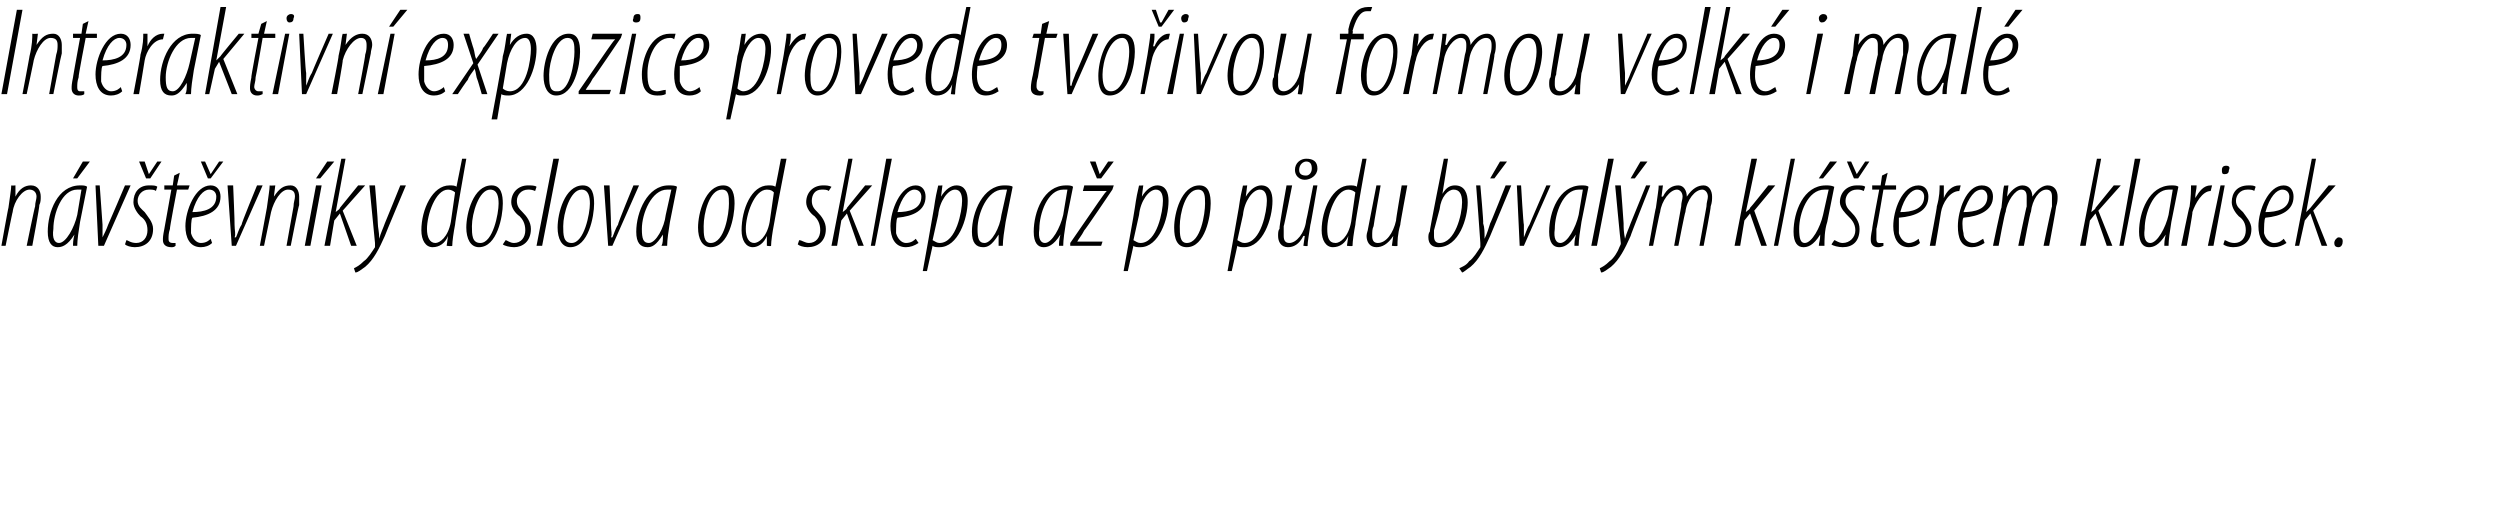 <?xml version="1.0" standalone="no"?><!DOCTYPE svg PUBLIC "-//W3C//DTD SVG 1.1//EN" "http://www.w3.org/Graphics/SVG/1.1/DTD/svg11.dtd"><svg xmlns="http://www.w3.org/2000/svg" version="1.1" width="178px" height="37.3px" viewBox="0 0 178 37.3"><desc>Interaktivn expozice provede tvo ivou formou velk i mal n v t vn ky doslova od sklepa a po p du b val m kl terem</desc><defs/><g id="Polygon190316"><path d="m.1 17.5s.49-2.75.5-2.7c.1-.8.2-1.3.2-1.6c.02.03.3 0 .3 0v.8s-.03-.01 0 0c.3-.6.7-.8 1.1-.8c.5 0 .7.4.7.8c0 .2 0 .4-.1.6c.04.02-.5 2.9-.5 2.9h-.4s.58-2.83.6-2.8c0-.3.1-.5.1-.7c0-.3-.2-.5-.5-.5c-.5 0-1.1.8-1.2 1.6c-.01-.03-.5 2.4-.5 2.4h-.3zm5.1 0c0-.2 0-.4.1-.8c-.5.8-.9.9-1.2.9c-.4 0-.7-.3-.7-1.1c0-1.4.7-3.3 2.3-3.3c.2 0 .4 0 .5.1l-.5 2.5c-.1.6-.2 1.3-.2 1.7h-.3zm.6-4h-.3c-1.1 0-1.7 1.7-1.7 2.8c-.1.7.1 1 .4 1c.5 0 1.1-1.1 1.3-2l.3-1.8zm.6-2l-.9 1.2h-.3l.7-1.2h.5zm.7 1.7l.2 2.8v.9c.1-.2.3-.6.4-.9c.03-.04 1.2-2.8 1.2-2.8h.4l-1.9 4.3h-.4l-.2-4.3h.3zM9 17.1c.1 0 .3.2.7.2c.5 0 .8-.4.8-.9c0-.5-.2-.8-.5-1c-.2-.2-.5-.6-.5-1c0-.7.4-1.2 1.1-1.2c.3 0 .5 0 .6.1l-.1.3c-.1-.1-.3-.1-.5-.1c-.5 0-.8.4-.8.8c0 .4.3.6.5.8c.2.3.6.7.6 1.2c0 .9-.6 1.3-1.3 1.3c-.3 0-.6-.1-.7-.2l.1-.3zm1.4-4.4l-.5-1.2h.4l.3.9l.6-.9h.3l-.8 1.2h-.3zm2.4-.4l-.2.9h.9l-.1.3h-.8s-.54 2.81-.5 2.8c-.1.3-.1.5-.1.7c0 .1 0 .3.3.3h.2v.2c-.1.1-.2.1-.3.1c-.4 0-.6-.2-.6-.5c0-.2 0-.3.1-.8l.5-2.8h-.5v-.3h.6l.1-.7l.4-.2zm2.3 5c-.2.2-.5.3-.8.3c-.8 0-1.1-.7-1.1-1.5c0-1.1.7-2.9 1.8-2.9c.5 0 .7.4.7.8c0 1-.9 1.4-2 1.5c-.1.1-.1.7-.1 1.1c.1.4.4.7.7.7c.4 0 .6-.2.7-.3l.1.3zm.3-3.3c0-.3-.2-.5-.5-.5c-.4 0-.9.5-1.2 1.6c.8 0 1.7-.2 1.7-1.1zm-.6-1.3l-.5-1.2h.3l.4.9l.6-.9h.3l-.9 1.2h-.2zm1.8.5s.12 2.77.1 2.8c0 .4.1.7 0 .9h.1c.1-.2.2-.6.4-.9c-.04-.04 1.1-2.8 1.1-2.8h.4l-1.9 4.3h-.3l-.3-4.3h.4zm1.9 4.3l.5-2.7c.1-.8.2-1.3.2-1.6c.04.03.4 0 .4 0l-.1.8s-.01-.01 0 0c.4-.6.7-.8 1.2-.8c.4 0 .6.4.6.8v.6c-.04.02-.6 2.9-.6 2.9h-.3l.5-2.8c0-.3.1-.5.1-.7c0-.3-.1-.5-.5-.5c-.5 0-1 .8-1.2 1.6l-.5 2.4h-.3zm3.2 0l.8-4.3h.4l-.8 4.3h-.4zm2.1-6l-1 1.2h-.3l.8-1.2h.5zm-.7 6l1.2-6.2h.3l-.7 3.8s.03.04 0 0c.1-.1.3-.2.3-.3l1.3-1.6h.5L24.4 15l1 2.5h-.4l-.8-2.3l-.4.5l-.3 1.8h-.4zm3.6-4.3s.22 2.66.2 2.7c0 .3.1.6.1 1.1c.1-.4.3-.8.4-1.1c.02-.02 1.1-2.7 1.1-2.7h.4s-1.52 3.6-1.5 3.6c-.4.9-.8 1.7-1.4 2.2c-.3.2-.5.4-.7.4l-.1-.3c.2-.1.4-.2.7-.5c.3-.2.6-.7.8-1v-.3l-.4-4.1h.4zm6.5-1.9s-.83 4.67-.8 4.7c-.1.5-.2 1.2-.2 1.5c-.02.05-.4 0-.4 0l.1-.7s-.02.05 0 0c-.2.5-.6.8-1.1.8c-.5 0-.8-.5-.8-1.2c0-1.5.8-3.2 2-3.2c.2 0 .4 0 .5.1l.4-2h.3zm-.8 2.4c-.1-.1-.3-.2-.5-.2c-.9 0-1.5 1.8-1.5 2.8c0 .6.2 1 .6 1c.3 0 .9-.4 1.1-1.5l.3-2.1zm1.7 3.9c-.6 0-.9-.6-.9-1.4c0-1 .5-3 1.8-3c.7 0 .8.7.8 1.3c0 .9-.4 3.1-1.7 3.1zm.1-.3c.9 0 1.3-2.1 1.3-2.8c0-.5-.1-1-.6-1c-.8 0-1.3 1.7-1.3 2.6c0 .6 0 1.2.6 1.2zm1.8-.2c.1 0 .3.2.6.2c.5 0 .8-.4.8-.9c0-.5-.2-.8-.4-1c-.3-.2-.6-.6-.6-1c0-.7.5-1.2 1.2-1.2c.2 0 .5 0 .6.1l-.1.3c-.2-.1-.4-.1-.5-.1c-.5 0-.8.4-.8.8c0 .4.2.6.4.8c.3.3.6.7.6 1.2c0 .9-.6 1.3-1.2 1.3c-.3 0-.7-.1-.8-.2l.2-.3zm2.2.4l1.2-6.2h.4l-1.2 6.2h-.4zm2.4.1c-.6 0-.9-.6-.9-1.4c0-1 .5-3 1.8-3c.7 0 .8.7.8 1.3c0 .9-.4 3.1-1.7 3.1zm.1-.3c.9 0 1.3-2.1 1.3-2.8c0-.5-.1-1-.6-1c-.8 0-1.3 1.7-1.3 2.6c0 .6 0 1.2.6 1.2zm2.7-4.1s.12 2.77.1 2.8c0 .4.1.7 0 .9h.1c.1-.2.2-.6.4-.9c-.04-.04 1.1-2.8 1.1-2.8h.4l-1.9 4.3h-.3l-.3-4.3h.4zm3.7 4.3c.1-.2.1-.4.1-.8c-.5.8-.8.9-1.1.9c-.5 0-.8-.3-.8-1.1c0-1.4.8-3.3 2.3-3.3c.2 0 .5 0 .6.1l-.5 2.5c-.1.6-.2 1.3-.2 1.7h-.4zm.7-4h-.3c-1.1 0-1.8 1.7-1.8 2.8c0 .7.1 1 .5 1c.5 0 1.1-1.1 1.2-2l.4-1.8zm2.8 4.1c-.6 0-.9-.6-.9-1.4c0-1 .5-3 1.8-3c.7 0 .8.7.8 1.3c0 .9-.4 3.1-1.7 3.1zm0-.3c1 0 1.3-2.1 1.3-2.8c0-.5 0-1-.5-1c-.9 0-1.3 1.7-1.3 2.6c0 .6 0 1.2.5 1.2zm5.4-6s-.91 4.67-.9 4.7c-.1.5-.2 1.2-.2 1.5c0 .05-.3 0-.3 0v-.7s0 .05 0 0c-.2.5-.6.8-1 .8c-.5 0-.8-.5-.8-1.2c0-1.5.7-3.2 1.9-3.2c.2 0 .4 0 .5.1c.02.05.4-2 .4-2h.4zm-.9 2.4c-.1-.1-.2-.2-.5-.2c-.9 0-1.5 1.8-1.5 2.8c0 .6.2 1 .6 1c.3 0 .9-.4 1.1-1.5l.3-2.1zm1.8 3.4c.2 0 .4.2.7.2c.5 0 .8-.4.8-.9c0-.5-.2-.8-.4-1c-.3-.2-.6-.6-.6-1c0-.7.5-1.2 1.2-1.2c.2 0 .4 0 .6.1l-.2.3c-.1-.1-.3-.1-.5-.1c-.5 0-.7.4-.7.8c0 .4.2.6.4.8c.3.3.6.7.6 1.2c0 .9-.6 1.3-1.3 1.3c-.3 0-.6-.1-.7-.2l.1-.3zm2.3.4l1.2-6.2h.3l-.7 3.8s.03.04 0 0c.1-.1.3-.2.3-.3l1.3-1.6h.5L60.5 15l1 2.5h-.4l-.8-2.3l-.4.5l-.3 1.8h-.4zm2.8 0l1.1-6.2h.4l-1.2 6.2h-.3zm3.4-.2c-.3.2-.6.3-.9.3c-.8 0-1.1-.7-1.1-1.5c0-1.1.7-2.9 1.8-2.9c.5 0 .7.4.7.8c0 1-.9 1.4-2 1.5c-.1.1-.1.7-.1 1.1c.1.4.4.7.7.7c.4 0 .6-.2.7-.3l.2.3zm.2-3.3c0-.3-.2-.5-.5-.5c-.4 0-.9.5-1.2 1.6c.8 0 1.7-.2 1.7-1.1zm.1 5.3s.81-4.48.8-4.5c.1-.7.2-1.2.3-1.6c-.04.03.3 0 .3 0l-.1.8s0-.02 0 0c.3-.5.7-.8 1.1-.8c.6 0 .8.5.8 1.1c0 1.3-.7 3.3-2 3.3c-.2 0-.4 0-.5-.1c-.02-.04 0 0 0 0l-.4 1.8h-.3zm.7-2.2c.2.1.3.2.5.2c1.2 0 1.6-2.3 1.6-3c0-.4-.1-.8-.5-.8c-.5 0-1.1.8-1.2 1.8l-.4 1.8zm4.7.4v-.8c-.5.8-.8.9-1.1.9c-.5 0-.8-.3-.8-1.1c0-1.4.8-3.3 2.3-3.3c.2 0 .5 0 .6.1l-.5 2.5c-.1.6-.2 1.3-.2 1.7h-.3zm.6-4h-.3c-1.1 0-1.8 1.7-1.8 2.8c0 .7.1 1 .5 1c.5 0 1.1-1.1 1.2-2l.4-1.8zm3.7 4c0-.2 0-.4.1-.8c-.5.8-.9.9-1.2.9c-.4 0-.7-.3-.7-1.1c0-1.4.7-3.3 2.3-3.3c.2 0 .4 0 .5.1l-.5 2.5c-.1.6-.2 1.3-.2 1.7h-.3zm.6-4h-.3c-1.1 0-1.7 1.7-1.7 2.8c-.1.7.1 1 .4 1c.5 0 1.1-1.1 1.3-2l.3-1.8zm.2 3.8l2-2.9c.3-.4.4-.6.6-.8c-.04-.02 0 0 0 0h-1.7l.1-.4h2.1l-.1.3s-1.96 2.91-2 2.9c-.2.4-.4.6-.5.8c0 .01 0 0 0 0h1.8l-.1.3h-2.2v-.2zm1.9-4.6l-.5-1.2h.4l.3.9l.6-.9h.4l-.9 1.2h-.3zm1.9 6.6s.82-4.48.8-4.5c.1-.7.2-1.2.3-1.6c-.03.03.3 0 .3 0l-.1.8s.01-.02 0 0c.3-.5.7-.8 1.1-.8c.6 0 .8.5.8 1.1c0 1.3-.7 3.3-2 3.3c-.2 0-.4 0-.5-.1c-.01-.04 0 0 0 0l-.4 1.8h-.3zm.7-2.2c.2.1.3.2.5.2c1.2 0 1.6-2.3 1.6-3c0-.4-.1-.8-.5-.8c-.5 0-1.1.8-1.2 1.8l-.4 1.8zm3.8.5c-.7 0-.9-.6-.9-1.4c0-1 .5-3 1.8-3c.7 0 .8.7.8 1.3c0 .9-.4 3.1-1.7 3.1zm0-.3c1 0 1.3-2.1 1.3-2.8c0-.5 0-1-.5-1c-.9 0-1.3 1.7-1.3 2.6c0 .6 0 1.2.5 1.2zm2.9 2s.81-4.48.8-4.5c.1-.7.2-1.2.3-1.6c-.04.03.3 0 .3 0l-.1.8s0-.02 0 0c.3-.5.7-.8 1.1-.8c.6 0 .8.5.8 1.1c0 1.3-.7 3.3-2 3.3c-.2 0-.4 0-.5-.1c-.02-.04 0 0 0 0l-.4 1.8h-.3zm.7-2.2c.2.1.3.2.5.2c1.2 0 1.6-2.3 1.6-3c0-.4-.1-.8-.5-.8c-.5 0-1.1.8-1.2 1.8l-.4 1.8zm5.7-3.9s-.48 2.83-.5 2.8c-.1.7-.2 1.2-.2 1.5c.03.05-.3 0-.3 0l.1-.7h-.1c-.3.6-.7.8-1.1.8c-.5 0-.7-.4-.7-.8c0-.2 0-.4.1-.5c-.05-.05.5-3.1.5-3.1h.4s-.57 2.91-.6 2.9v.7c0 .3.1.5.4.5c.5 0 1.1-.7 1.2-1.6c.02.01.5-2.5.5-2.5h.3zm-.8-1.9c.5 0 .8.2.8.7c0 .5-.5.8-.9.8c-.4 0-.7-.3-.7-.7c0-.5.4-.8.8-.8zm0 .2c-.2 0-.5.2-.5.6c0 .3.2.4.5.4c.2 0 .4-.2.4-.5c0-.3-.1-.5-.4-.5zm4.3-.2s-.84 4.67-.8 4.7c-.1.5-.2 1.2-.2 1.5c-.02.05-.4 0-.4 0l.1-.7s-.02.05 0 0c-.2.5-.6.8-1.1.8c-.5 0-.8-.5-.8-1.2c0-1.5.8-3.2 2-3.2c.2 0 .4 0 .5.1l.4-2h.3zm-.8 2.4c-.1-.1-.3-.2-.5-.2c-.9 0-1.5 1.8-1.5 2.8c0 .6.1 1 .6 1c.3 0 .9-.4 1.1-1.5l.3-2.1zm3.7-.5s-.53 2.83-.5 2.8c-.2.7-.2 1.2-.2 1.5c-.02.05-.4 0-.4 0l.1-.7s-.01.01 0 0c-.4.6-.8.8-1.2.8c-.5 0-.7-.4-.7-.8c0-.2.1-.4.1-.5l.6-3.1h.3s-.52 2.91-.5 2.9c-.1.2-.1.4-.1.7c0 .3.1.5.4.5c.6 0 1.1-.7 1.3-1.6c-.03.01.4-2.5.4-2.5h.4zm2.9-1.9l-.4 2.5s-.02-.02 0 0c.3-.5.6-.6.9-.6c.7 0 .9.6.9 1.2c0 1.1-.6 3.2-2.1 3.2c-.5 0-.7-.3-.7-.7c0-.1 0-.3.1-.4c-.05.02 1-5.2 1-5.2h.3zm-1 5.1v.4c0 .3.1.5.4.5c1.1 0 1.6-2 1.6-2.9c0-.6-.2-.9-.6-.9c-.4 0-.9.5-1 1.4l-.4 1.5zm3.3-3.2s.24 2.66.2 2.7c.1.3.1.6.1 1.1c.2-.4.3-.8.4-1.1c.04-.02 1.1-2.7 1.1-2.7h.4l-1.5 3.6c-.4.9-.8 1.7-1.4 2.2c-.3.2-.5.4-.6.4l-.2-.3c.2-.1.5-.2.7-.5c.3-.2.6-.7.8-1v-.3c.01-.02-.3-4.1-.3-4.1h.3zm1.9-1.7l-.9 1.2h-.3l.7-1.2h.5zm1 1.7s.16 2.77.2 2.8v.9c.1-.2.2-.6.4-.9c0-.04 1.2-2.8 1.2-2.8h.3l-1.9 4.3h-.3l-.2-4.3h.3zm3.8 4.3c0-.2 0-.4.1-.8c-.5.8-.9.9-1.2.9c-.4 0-.7-.3-.7-1.1c0-1.4.7-3.3 2.3-3.3c.2 0 .4 0 .5.1l-.5 2.5c-.1.6-.2 1.3-.2 1.7h-.3zm.6-4h-.3c-1.1 0-1.7 1.7-1.7 2.8c-.1.7.1 1 .4 1c.5 0 1.1-1.1 1.3-2l.3-1.8zm.6 4l1.2-6.2h.4l-1.2 6.2h-.4zm2.1-4.3s.21 2.66.2 2.7c0 .3 0 .6.1 1.1c.1-.4.3-.8.4-1.1l1.1-2.7h.3s-1.43 3.6-1.4 3.6c-.4.9-.8 1.7-1.4 2.2c-.3.2-.5.4-.7.4l-.1-.3c.2-.1.4-.2.7-.5c.3-.2.6-.7.7-1c.1-.2.1-.2.1-.3c-.02-.02-.4-4.1-.4-4.1h.4zm1.9-1.7l-.9 1.2h-.3l.7-1.2h.5zm.1 6s.48-2.75.5-2.7c.1-.8.2-1.3.2-1.6c0 .03.3 0 .3 0l-.1.8h.1c.3-.6.7-.8 1.1-.8c.4 0 .6.4.6.8c.4-.6.8-.8 1.2-.8c.4 0 .6.4.6.8c0 .2 0 .4-.1.7c.04.01-.5 2.8-.5 2.8h-.3l.5-2.8c0-.3.1-.5.1-.7c0-.3-.2-.5-.4-.5c-.5 0-1.1.7-1.2 1.6c-.03-.03-.5 2.4-.5 2.4h-.3l.5-2.8c0-.3.1-.5.1-.7c0-.3-.2-.5-.4-.5c-.5 0-1.1.8-1.2 1.6c-.02-.03-.5 2.4-.5 2.4h-.3zm6.1 0l1.2-6.2h.4l-.8 3.8s.05.04 0 0c.1-.1.3-.2.3-.3c.03 0 1.3-1.6 1.3-1.6h.5l-1.5 1.8l.9 2.5h-.4l-.8-2.3l-.4.5l-.3 1.8h-.4zm2.8 0l1.2-6.2h.3l-1.2 6.2h-.3zm3.2 0c0-.2.1-.4.1-.8c-.5.8-.9.9-1.2.9c-.4 0-.7-.3-.7-1.1c0-1.4.7-3.3 2.3-3.3c.2 0 .4 0 .6.1l-.5 2.5c-.2.6-.2 1.3-.2 1.7h-.4zm.7-4h-.3c-1.2 0-1.8 1.7-1.8 2.8c0 .7.1 1 .4 1c.5 0 1.1-1.1 1.3-2l.4-1.8zm.6-2l-1 1.2h-.3l.8-1.2h.5zm-.2 5.6c.1 0 .3.2.6.2c.5 0 .9-.4.9-.9c0-.5-.3-.8-.5-1c-.2-.2-.6-.6-.6-1c0-.7.5-1.2 1.2-1.2c.3 0 .5 0 .6.1l-.1.3c-.2-.1-.3-.1-.5-.1c-.5 0-.8.4-.8.8c0 .4.2.6.4.8c.3.3.6.7.6 1.2c0 .9-.5 1.3-1.2 1.3c-.3 0-.7-.1-.8-.2l.2-.3zm1.4-4.4l-.5-1.2h.3l.4.9l.6-.9h.3l-.8 1.2h-.3zm2.4-.4l-.2.9h.8v.3h-.9s-.47 2.81-.5 2.8v.7c0 .1 0 .3.2.3h.3v.2c-.2.1-.3.1-.4.1c-.3 0-.5-.2-.5-.5c0-.2 0-.3.1-.8c-.04.04.5-2.8.5-2.8h-.5v-.3h.6l.1-.7l.4-.2zm2.3 5c-.2.2-.5.3-.8.3c-.8 0-1.1-.7-1.1-1.5c0-1.1.6-2.9 1.8-2.9c.5 0 .7.4.7.8c0 1-.9 1.4-2.1 1.5v1.1c.1.4.4.7.7.7c.3 0 .6-.2.7-.3l.1.3zm.3-3.3c0-.3-.2-.5-.5-.5c-.4 0-.9.5-1.2 1.6c.8 0 1.7-.2 1.7-1.1zm.4 3.5s.54-2.84.5-2.8c.2-.7.2-1.2.2-1.5h.3v.9c.2-.5.6-.9 1.1-.9h.1l-.1.4c-.7 0-1.2.9-1.3 1.5c.01.01-.4 2.4-.4 2.4h-.4zm3.9-.2c-.3.2-.6.3-.9.3c-.8 0-1-.7-1-1.5c0-1.1.6-2.9 1.7-2.9c.6 0 .8.4.8.8c0 1-1 1.4-2.1 1.5c-.1.1-.1.7 0 1.1c0 .4.3.7.7.7c.3 0 .5-.2.7-.3l.1.3zm.2-3.3c0-.3-.2-.5-.4-.5c-.5 0-.9.5-1.3 1.6c.8 0 1.7-.2 1.7-1.1zm.4 3.5s.56-2.75.6-2.7c.1-.8.1-1.3.2-1.6c-.02.03.3 0 .3 0l-.1.8s.03-.01 0 0c.4-.6.8-.8 1.1-.8c.5 0 .7.4.7.8c.4-.6.8-.8 1.1-.8c.5 0 .7.4.7.8c0 .2 0 .4-.1.7c.02.01-.5 2.8-.5 2.8h-.4s.58-2.83.6-2.8v-.7c0-.3-.1-.5-.4-.5c-.5 0-1 .7-1.1 1.6c-.05-.03-.5 2.4-.5 2.4h-.4s.58-2.83.6-2.8v-.7c0-.3-.1-.5-.4-.5c-.4 0-1 .8-1.1 1.6c-.05-.03-.5 2.4-.5 2.4h-.4zm6.2 0l1.2-6.2h.3l-.7 3.8s.03.04 0 0c.1-.1.3-.2.3-.3l1.3-1.6h.5l-1.6 1.8l1 2.5h-.4l-.8-2.3l-.4.5l-.3 1.8h-.4zm2.8 0l1.1-6.2h.4l-1.2 6.2h-.3zm3.2 0c0-.2 0-.4.1-.8c-.5.8-.9.9-1.2.9c-.4 0-.7-.3-.7-1.1c0-1.4.7-3.3 2.3-3.3c.2 0 .4 0 .5.1l-.5 2.5c-.1.6-.2 1.3-.2 1.7h-.3zm.6-4h-.3c-1.1 0-1.7 1.7-1.7 2.8c-.1.7.1 1 .4 1c.5 0 1.1-1.1 1.3-2l.3-1.8zm.6 4s.57-2.84.6-2.8c.1-.7.1-1.2.1-1.5h.4c0 .3-.1.5-.1.9c.3-.5.6-.9 1.1-.9h.1l-.1.4c-.6 0-1.1.9-1.3 1.5c.04.01-.4 2.4-.4 2.4h-.4zm1.9 0l.9-4.3h.3l-.8 4.3h-.4zm1.2-5.1c-.2 0-.2-.1-.2-.3c0-.2.1-.3.3-.3c.2 0 .3.1.2.3c0 .2-.1.3-.3.3zm0 4.7c.1 0 .3.2.7.2c.5 0 .8-.4.8-.9c0-.5-.2-.8-.5-1c-.2-.2-.5-.6-.5-1c0-.7.4-1.2 1.2-1.2c.2 0 .4 0 .5.1l-.1.3c-.1-.1-.3-.1-.5-.1c-.5 0-.8.4-.8.8c0 .4.3.6.5.8c.2.3.6.7.6 1.2c0 .9-.6 1.3-1.3 1.3c-.3 0-.6-.1-.7-.2l.1-.3zm4.4.2c-.3.2-.6.3-.9.3c-.8 0-1.1-.7-1.1-1.5c0-1.1.7-2.9 1.8-2.9c.5 0 .7.4.7.8c0 1-.9 1.4-2 1.5c-.1.1-.1.7-.1 1.1c.1.4.4.7.7.7c.4 0 .6-.2.7-.3l.2.3zm.2-3.3c0-.3-.2-.5-.5-.5c-.4 0-.9.5-1.2 1.6c.8 0 1.7-.2 1.7-1.1zm.4 3.5l1.2-6.2h.3l-.7 3.8s.01.04 0 0l.3-.3l1.3-1.6h.5l-1.6 1.8l1 2.5h-.4l-.8-2.3l-.4.5l-.4 1.8h-.3zm3.1.1c-.2 0-.3-.1-.3-.3c0-.2.2-.4.3-.4c.3 0 .3.2.3.3c0 .2-.1.4-.3.4z" stroke="none" fill="#000"/></g><g id="Polygon190315"><path d="m1.6.7l-1.1 6h-.4l1.1-6h.4zm0 6s.52-2.75.5-2.7c.2-.8.2-1.3.2-1.6c.04.03.4 0 .4 0l-.1.8s0-.01 0 0c.4-.6.7-.8 1.2-.8c.4 0 .6.4.6.8v.6c-.03.02-.6 2.9-.6 2.9h-.3L4 3.9c.1-.3.1-.5.1-.7c0-.3-.1-.5-.5-.5c-.5 0-1 .8-1.2 1.6c.02-.03-.5 2.4-.5 2.4h-.3zm4.7-5.2l-.2.9h.8v.3h-.8s-.55 2.81-.5 2.8c-.1.3-.1.5-.1.7c0 .1 0 .3.2.3h.3v.2c-.1.1-.3.1-.4.1c-.3 0-.5-.2-.5-.5c0-.2 0-.3.1-.8c-.02.04.5-2.8.5-2.8h-.5v-.3h.6l.1-.7l.4-.2zm2.4 5c-.2.2-.5.3-.8.3c-.8 0-1.1-.7-1.1-1.5c0-1.1.7-2.9 1.8-2.9c.5 0 .7.4.7.8c0 1-.9 1.4-2 1.5c-.1.1-.1.7-.1 1.1c.1.4.4.7.7.7c.4 0 .6-.2.7-.3l.1.3zM9 3.2c0-.3-.2-.5-.5-.5c-.4 0-.9.5-1.2 1.6c.8 0 1.7-.2 1.7-1.1zm.5 3.5s.54-2.84.5-2.8c.2-.7.2-1.2.2-1.5h.3v.9c.2-.5.6-.9 1.1-.9h.1l-.1.4c-.7 0-1.2.9-1.3 1.5c.01.01-.4 2.4-.4 2.4h-.4zm3.7 0c.1-.2.1-.4.1-.8c-.5.8-.8.9-1.1.9c-.5 0-.8-.3-.8-1.1c0-1.4.8-3.3 2.3-3.3c.2 0 .5 0 .6.1L13.8 5c-.1.6-.2 1.3-.2 1.7h-.4zm.7-4h-.3c-1.1 0-1.8 1.7-1.8 2.8c0 .7.1 1 .5 1c.5 0 1-1.1 1.2-2l.4-1.8zm.7 4L15.7.5h.4l-.7 3.8s-.01.04 0 0l.3-.3C15.67 4 17 2.4 17 2.4h.4l-1.5 1.8l1 2.5h-.4l-.9-2.3l-.3.5l-.4 1.8h-.3zM19 1.5l-.2.9h.8v.3h-.9s-.48 2.81-.5 2.8c0 .3-.1.5-.1.7c0 .1.1.3.3.3h.3v.2c-.2.1-.3.1-.4.1c-.3 0-.5-.2-.5-.5c0-.2 0-.3.1-.8c-.05.04.5-2.8.5-2.8h-.5v-.3h.5l.2-.7l.4-.2zm.4 5.2l.9-4.3h.3l-.8 4.3h-.4zm1.2-5.1c-.1 0-.2-.1-.2-.3c0-.2.2-.3.3-.3c.2 0 .3.1.2.3c0 .2-.1.3-.3.3zm1 .8s.16 2.77.2 2.8v.9c.1-.2.2-.6.4-.9c0-.04 1.2-2.8 1.2-2.8h.3l-1.9 4.3h-.3l-.2-4.3h.3zm2 4.3s.55-2.75.5-2.7c.2-.8.2-1.3.3-1.6c-.03.03.3 0 .3 0l-.1.8s.02-.01 0 0c.4-.6.8-.8 1.2-.8c.5 0 .7.4.7.8c0 .2-.1.4-.1.6l-.6 2.9h-.3s.54-2.83.5-2.8c.1-.3.1-.5.1-.7c0-.3-.1-.5-.4-.5c-.5 0-1.1.8-1.3 1.6c.04-.03-.4 2.4-.4 2.4h-.4zm3.3 0l.9-4.3h.3l-.8 4.3h-.4zm2.1-6l-1 1.2h-.3l.8-1.2h.5zm2.7 5.8c-.2.2-.5.3-.8.3c-.8 0-1.1-.7-1.1-1.5c0-1.1.6-2.9 1.8-2.9c.5 0 .7.4.7.8c0 1-.9 1.4-2.1 1.5v1.1c.1.4.4.7.7.7c.3 0 .6-.2.7-.3l.1.3zm.2-3.3c0-.3-.1-.5-.4-.5c-.4 0-.9.5-1.2 1.6c.8 0 1.6-.2 1.6-1.1zm1.5-.8s.3 1.05.3 1c.1.3.1.6.2.8c.2-.3.4-.5.5-.8c.02.05.7-1 .7-1h.4L34 4.6l.7 2.1h-.4s-.3-1.04-.3-1c-.1-.2-.1-.5-.2-.8c-.2.3-.4.5-.5.8c-.02-.03-.7 1-.7 1h-.4l1.5-2.2l-.7-2.1h.4zM35 8.5s.84-4.48.8-4.5c.2-.7.2-1.2.3-1.6c0 .03.3 0 .3 0l-.1.8s.04-.02 0 0c.3-.5.7-.8 1.2-.8c.5 0 .7.5.7 1.1c0 1.3-.7 3.3-2 3.3c-.1 0-.4 0-.5-.1c.02-.04 0 0 0 0l-.3 1.8h-.4zm.8-2.2c.1.1.3.2.5.2c1.2 0 1.5-2.3 1.5-3c0-.4-.1-.8-.4-.8c-.6 0-1.1.8-1.3 1.8l-.3 1.8zm3.8.5c-.6 0-.9-.6-.9-1.4c0-1 .5-3 1.8-3c.7 0 .8.7.8 1.3c0 .9-.4 3.1-1.7 3.1zm.1-.3c.9 0 1.2-2.1 1.2-2.8c0-.5 0-1-.5-1c-.8 0-1.3 1.7-1.3 2.6c0 .6 0 1.2.5 1.2h.1zm1.5 0l2-2.9c.3-.4.4-.6.6-.8c-.04-.02 0 0 0 0h-1.7l.1-.4h2.1l-.1.3s-1.96 2.91-2 2.9c-.2.4-.4.6-.5.8c0 .01 0 0 0 0h1.8l-.1.3h-2.2v-.2zm2.9.2l.9-4.3h.3l-.8 4.3h-.4zm1.2-5.1c-.2 0-.3-.1-.2-.3c0-.2.1-.3.3-.3c.2 0 .2.1.2.3c0 .2-.1.3-.3.3zm2.1 5.1c-.2.1-.4.1-.6.1c-.9 0-1.1-.7-1.1-1.5c0-1.1.6-2.9 2-2.9h.4l-.1.4c-.1-.1-.2-.1-.3-.1c-1.1 0-1.6 1.5-1.6 2.5c0 .8.1 1.3.7 1.3c.2 0 .4-.1.6-.1v.3zm2.5-.2c-.2.2-.5.3-.8.3c-.9 0-1.1-.7-1.1-1.5c0-1.1.6-2.9 1.8-2.9c.5 0 .7.4.7.8c0 1-.9 1.4-2.1 1.5v1.1c.1.4.4.7.7.7c.3 0 .6-.2.7-.3l.1.3zm.2-3.3c0-.3-.1-.5-.4-.5c-.4 0-.9.5-1.2 1.6c.8 0 1.6-.2 1.6-1.1zm1.6 5.3s.83-4.48.8-4.5c.2-.7.2-1.2.3-1.6c-.02.03.3 0 .3 0l-.1.8s.03-.02 0 0c.3-.5.7-.8 1.2-.8c.5 0 .7.5.7 1.1c0 1.3-.7 3.3-2 3.3c-.2 0-.4 0-.5-.1c.01-.04 0 0 0 0L52 8.5h-.3zm.8-2.2c.1.1.3.2.4.2c1.2 0 1.6-2.3 1.6-3c0-.4-.1-.8-.5-.8c-.5 0-1 .8-1.2 1.8l-.3 1.8zm2.8.4l.5-2.8c.1-.7.2-1.2.2-1.5h.3c0 .3 0 .5-.1.9c.3-.5.7-.9 1.1-.9h.1l-.1.4c-.6 0-1.1.9-1.2 1.5c-.03.01-.5 2.4-.5 2.4h-.3zm2.9.1c-.6 0-.9-.6-.9-1.4c0-1 .5-3 1.8-3c.7 0 .8.7.8 1.3c0 .9-.4 3.1-1.7 3.1zm.1-.3c.9 0 1.3-2.1 1.3-2.8c0-.5-.1-1-.6-1c-.8 0-1.3 1.7-1.3 2.6c0 .6 0 1.2.5 1.2h.1zM61 2.4l.2 2.8v.9c.1-.2.3-.6.4-.9c.03-.04 1.2-2.8 1.2-2.8h.4l-1.9 4.3h-.4l-.2-4.3h.3zm4.1 4.1c-.3.2-.6.3-.9.3c-.8 0-1-.7-1-1.5c0-1.1.6-2.9 1.7-2.9c.6 0 .8.4.8.8c0 1-1 1.4-2.1 1.5c-.1.1-.1.7 0 1.1c0 .4.3.7.7.7c.3 0 .5-.2.7-.3l.1.3zm.2-3.3c0-.3-.2-.5-.4-.5c-.5 0-.9.5-1.3 1.6c.8 0 1.7-.2 1.7-1.1zM69.1.5s-.86 4.67-.9 4.7c-.1.5-.2 1.2-.2 1.5c.05.05-.3 0-.3 0l.1-.7s-.05.05 0 0c-.2.5-.6.8-1.1.8c-.5 0-.8-.5-.8-1.2c0-1.5.8-3.2 2-3.2c.2 0 .4 0 .5.1c-.03.05.4-2 .4-2h.3zm-.8 2.4c-.1-.1-.3-.2-.5-.2c-1 0-1.5 1.8-1.5 2.8c0 .6.1 1 .5 1c.4 0 .9-.4 1.1-1.5l.4-2.1zm2.8 3.6c-.3.2-.6.3-.9.3c-.8 0-1-.7-1-1.5c0-1.1.6-2.9 1.8-2.9c.5 0 .7.4.7.8c0 1-.9 1.4-2.1 1.5c0 .1-.1.7 0 1.1c.1.4.3.7.7.7c.3 0 .5-.2.7-.3l.1.3zm.2-3.3c0-.3-.1-.5-.4-.5c-.4 0-.9.5-1.2 1.6c.7 0 1.6-.2 1.6-1.1zm3.4-1.7l-.2.9h.8l-.1.3h-.8s-.52 2.81-.5 2.8c-.1.3-.1.5-.1.7c0 .1.1.3.3.3h.2v.2c-.1.1-.2.1-.3.1c-.4 0-.6-.2-.6-.5c0-.2 0-.3.1-.8c.02.04.5-2.8.5-2.8h-.5l.1-.3h.5l.1-.7l.5-.2zm1.4.9l.1 2.8v.9h.1c0-.2.2-.6.3-.9c.05-.04 1.2-2.8 1.2-2.8h.4l-1.9 4.3h-.3l-.3-4.3h.4zM79 6.8c-.6 0-.8-.6-.8-1.4c0-1 .5-3 1.7-3c.8 0 .9.7.9 1.3c0 .9-.4 3.1-1.8 3.1zm.1-.3c1 0 1.3-2.1 1.3-2.8c0-.5-.1-1-.5-1c-.9 0-1.4 1.7-1.4 2.6c0 .6.1 1.2.6 1.2zm2.1.2l.5-2.8c.1-.7.2-1.2.2-1.5h.3c0 .3 0 .5-.1.9h.1c.2-.5.6-.9 1-.9h.1l-.1.4c-.6 0-1.1.9-1.2 1.5c-.02.01-.5 2.4-.5 2.4h-.3zm1.3-4.8L82 .7h.3l.3.9h.1l.5-.9h.4l-.9 1.2h-.2zm.6 4.8l.9-4.3h.3l-.8 4.3h-.4zm1.2-5.1c-.1 0-.2-.1-.2-.3c0-.2.2-.3.3-.3c.2 0 .3.1.2.3c0 .2-.1.3-.3.3zm1 .8s.16 2.77.2 2.8v.9c.1-.2.2-.6.4-.9c0-.04 1.2-2.8 1.2-2.8h.3l-1.9 4.3h-.3L85 2.4h.3zm3 4.4c-.6 0-.9-.6-.9-1.4c0-1 .5-3 1.8-3c.7 0 .8.7.8 1.3c0 .9-.4 3.1-1.7 3.1zm.1-.3c.9 0 1.3-2.1 1.3-2.8c0-.5-.1-1-.6-1c-.8 0-1.3 1.7-1.3 2.6c0 .6 0 1.2.6 1.2zm5-4.1s-.47 2.83-.5 2.8c-.1.7-.1 1.2-.2 1.5c.04.05-.3 0-.3 0l.1-.7s-.05.01 0 0c-.4.6-.8.8-1.2.8c-.5 0-.7-.4-.7-.8c0-.2 0-.4.1-.5c-.04-.05.5-3.1.5-3.1h.4s-.56 2.91-.6 2.9v.7c0 .3.1.5.4.5c.5 0 1.1-.7 1.2-1.6c.03.01.5-2.5.5-2.5h.3zm1.7 4.3l.8-3.9h-.5v-.4h.6s.02-.29 0-.3c.1-.5.3-1 .6-1.3c.2-.2.5-.3.8-.3h.3l-.1.3h-.3c-.5 0-.8.7-1 1.4c.05.01 0 .2 0 .2h.8v.4h-.9l-.7 3.9h-.4zm2.7.1c-.6 0-.9-.6-.9-1.4c0-1 .5-3 1.8-3c.7 0 .8.7.8 1.3c0 .9-.4 3.1-1.7 3.1zm.1-.3c.9 0 1.3-2.1 1.3-2.8c0-.5-.1-1-.6-1c-.8 0-1.3 1.7-1.3 2.6c0 .6 0 1.2.6 1.2zm2 .2s.58-2.84.6-2.8c.1-.7.1-1.2.2-1.5h.3c0 .3 0 .5-.1.9c.3-.5.6-.9 1.1-.9h.1l-.1.4c-.6 0-1.1.9-1.2 1.5c-.05.01-.5 2.4-.5 2.4h-.4zm2.1 0s.49-2.75.5-2.7c.1-.8.2-1.3.2-1.6c.01.03.3 0 .3 0l-.1.8h.1c.3-.6.7-.8 1.1-.8c.4 0 .6.4.6.8c.4-.6.8-.8 1.2-.8c.4 0 .6.4.6.8c0 .2 0 .4-.1.7c.05.01-.5 2.8-.5 2.8h-.3l.5-2.8c.1-.3.1-.5.1-.7c0-.3-.1-.5-.4-.5c-.5 0-1.1.7-1.2 1.6c-.01-.03-.5 2.4-.5 2.4h-.3l.5-2.8c.1-.3.1-.5.1-.7c0-.3-.1-.5-.4-.5c-.5 0-1.1.8-1.2 1.6c-.01-.03-.5 2.4-.5 2.4h-.3zm6 .1c-.6 0-.9-.6-.9-1.4c0-1 .5-3 1.8-3c.7 0 .9.7.9 1.3c0 .9-.5 3.1-1.8 3.1zm.1-.3c.9 0 1.3-2.1 1.3-2.8c0-.5-.1-1-.6-1c-.8 0-1.3 1.7-1.3 2.6c0 .6.1 1.2.6 1.2zm5.1-4.1s-.56 2.83-.6 2.8c-.1.7-.1 1.2-.1 1.5c-.05.05-.4 0-.4 0l.1-.7s-.03.01 0 0c-.4.6-.8.8-1.2.8c-.5 0-.7-.4-.7-.8c0-.2 0-.4.1-.5c-.02-.05.5-3.1.5-3.1h.4s-.55 2.91-.5 2.9c-.1.2-.1.4-.1.7c0 .3.1.5.4.5c.5 0 1.1-.7 1.2-1.6c.05.01.5-2.5.5-2.5h.4zm2.3 0s.18 2.77.2 2.8v.9c.1-.2.3-.6.4-.9l1.2-2.8h.3l-1.9 4.3h-.3l-.2-4.3h.3zm4.1 4.1c-.3.2-.6.3-.9.3c-.8 0-1.1-.7-1.1-1.5c0-1.1.7-2.9 1.8-2.9c.5 0 .7.4.7.8c0 1-.9 1.4-2 1.5c-.1.1-.1.7-.1 1.1c.1.4.4.7.7.7c.4 0 .6-.2.7-.3l.2.3zm.2-3.3c0-.3-.2-.5-.5-.5c-.4 0-.9.5-1.2 1.6c.8 0 1.7-.2 1.7-1.1zm.5 3.5l1.1-6.2h.4l-1.2 6.2h-.3zm1.4 0l1.2-6.2h.3l-.7 3.8s.03.04 0 0c.1-.1.3-.2.3-.3l1.3-1.6h.5L123 4.2l1 2.5h-.4l-.8-2.3l-.4.5l-.3 1.8h-.4zm4.8-.2c-.3.2-.6.3-.9.3c-.8 0-1-.7-1-1.5c0-1.1.6-2.9 1.7-2.9c.6 0 .8.4.8.8c0 1-.9 1.4-2.1 1.5c0 .1-.1.7 0 1.1c.1.4.3.7.7.7c.3 0 .5-.2.7-.3l.1.3zm.2-3.3c0-.3-.1-.5-.4-.5c-.4 0-.9.5-1.2 1.6c.7 0 1.6-.2 1.6-1.1zm.7-2.5l-1 1.2h-.3l.8-1.2h.5zm1.2 6l.8-4.3h.4l-.9 4.3h-.3zm1.1-5.1c-.1 0-.2-.1-.2-.3c0-.2.2-.3.3-.3c.2 0 .3.1.3.3c-.1.2-.2.3-.4.3zm1.6 5.1s.56-2.75.6-2.7c.1-.8.1-1.3.2-1.6c-.02.03.3 0 .3 0l-.1.8s.03-.01 0 0c.4-.6.8-.8 1.1-.8c.5 0 .7.4.7.8c.4-.6.8-.8 1.1-.8c.5 0 .7.4.7.8c0 .2 0 .4-.1.7c.02.01-.5 2.8-.5 2.8h-.4s.58-2.83.6-2.8v-.7c0-.3-.1-.5-.4-.5c-.5 0-1 .7-1.1 1.6c-.05-.03-.5 2.4-.5 2.4h-.4s.58-2.83.6-2.8v-.7c0-.3-.1-.5-.4-.5c-.4 0-1 .8-1.1 1.6c-.05-.03-.5 2.4-.5 2.4h-.4zm7 0c0-.2 0-.4.1-.8h-.1c-.4.8-.8.9-1.1.9c-.4 0-.7-.3-.7-1.1c0-1.4.7-3.3 2.3-3.3c.2 0 .4 0 .5.1l-.5 2.5c-.1.6-.2 1.3-.2 1.7h-.3zm.6-4h-.3c-1.1 0-1.7 1.7-1.8 2.8c0 .7.2 1 .5 1c.5 0 1.1-1.1 1.3-2l.3-1.8zm.7 4l1.2-6.2h.3L140 6.7h-.4zm3.5-.2c-.3.2-.6.3-.9.3c-.8 0-1-.7-1-1.5c0-1.1.6-2.9 1.7-2.9c.6 0 .8.4.8.8c0 1-.9 1.4-2.1 1.5c0 .1-.1.7 0 1.1c.1.4.3.7.7.7c.3 0 .5-.2.7-.3l.1.3zm.2-3.3c0-.3-.2-.5-.4-.5c-.4 0-.9.5-1.2 1.6c.7 0 1.6-.2 1.6-1.1zm.7-2.5l-1 1.2h-.3l.8-1.2h.5z" stroke="none" fill="#000"/></g></svg>